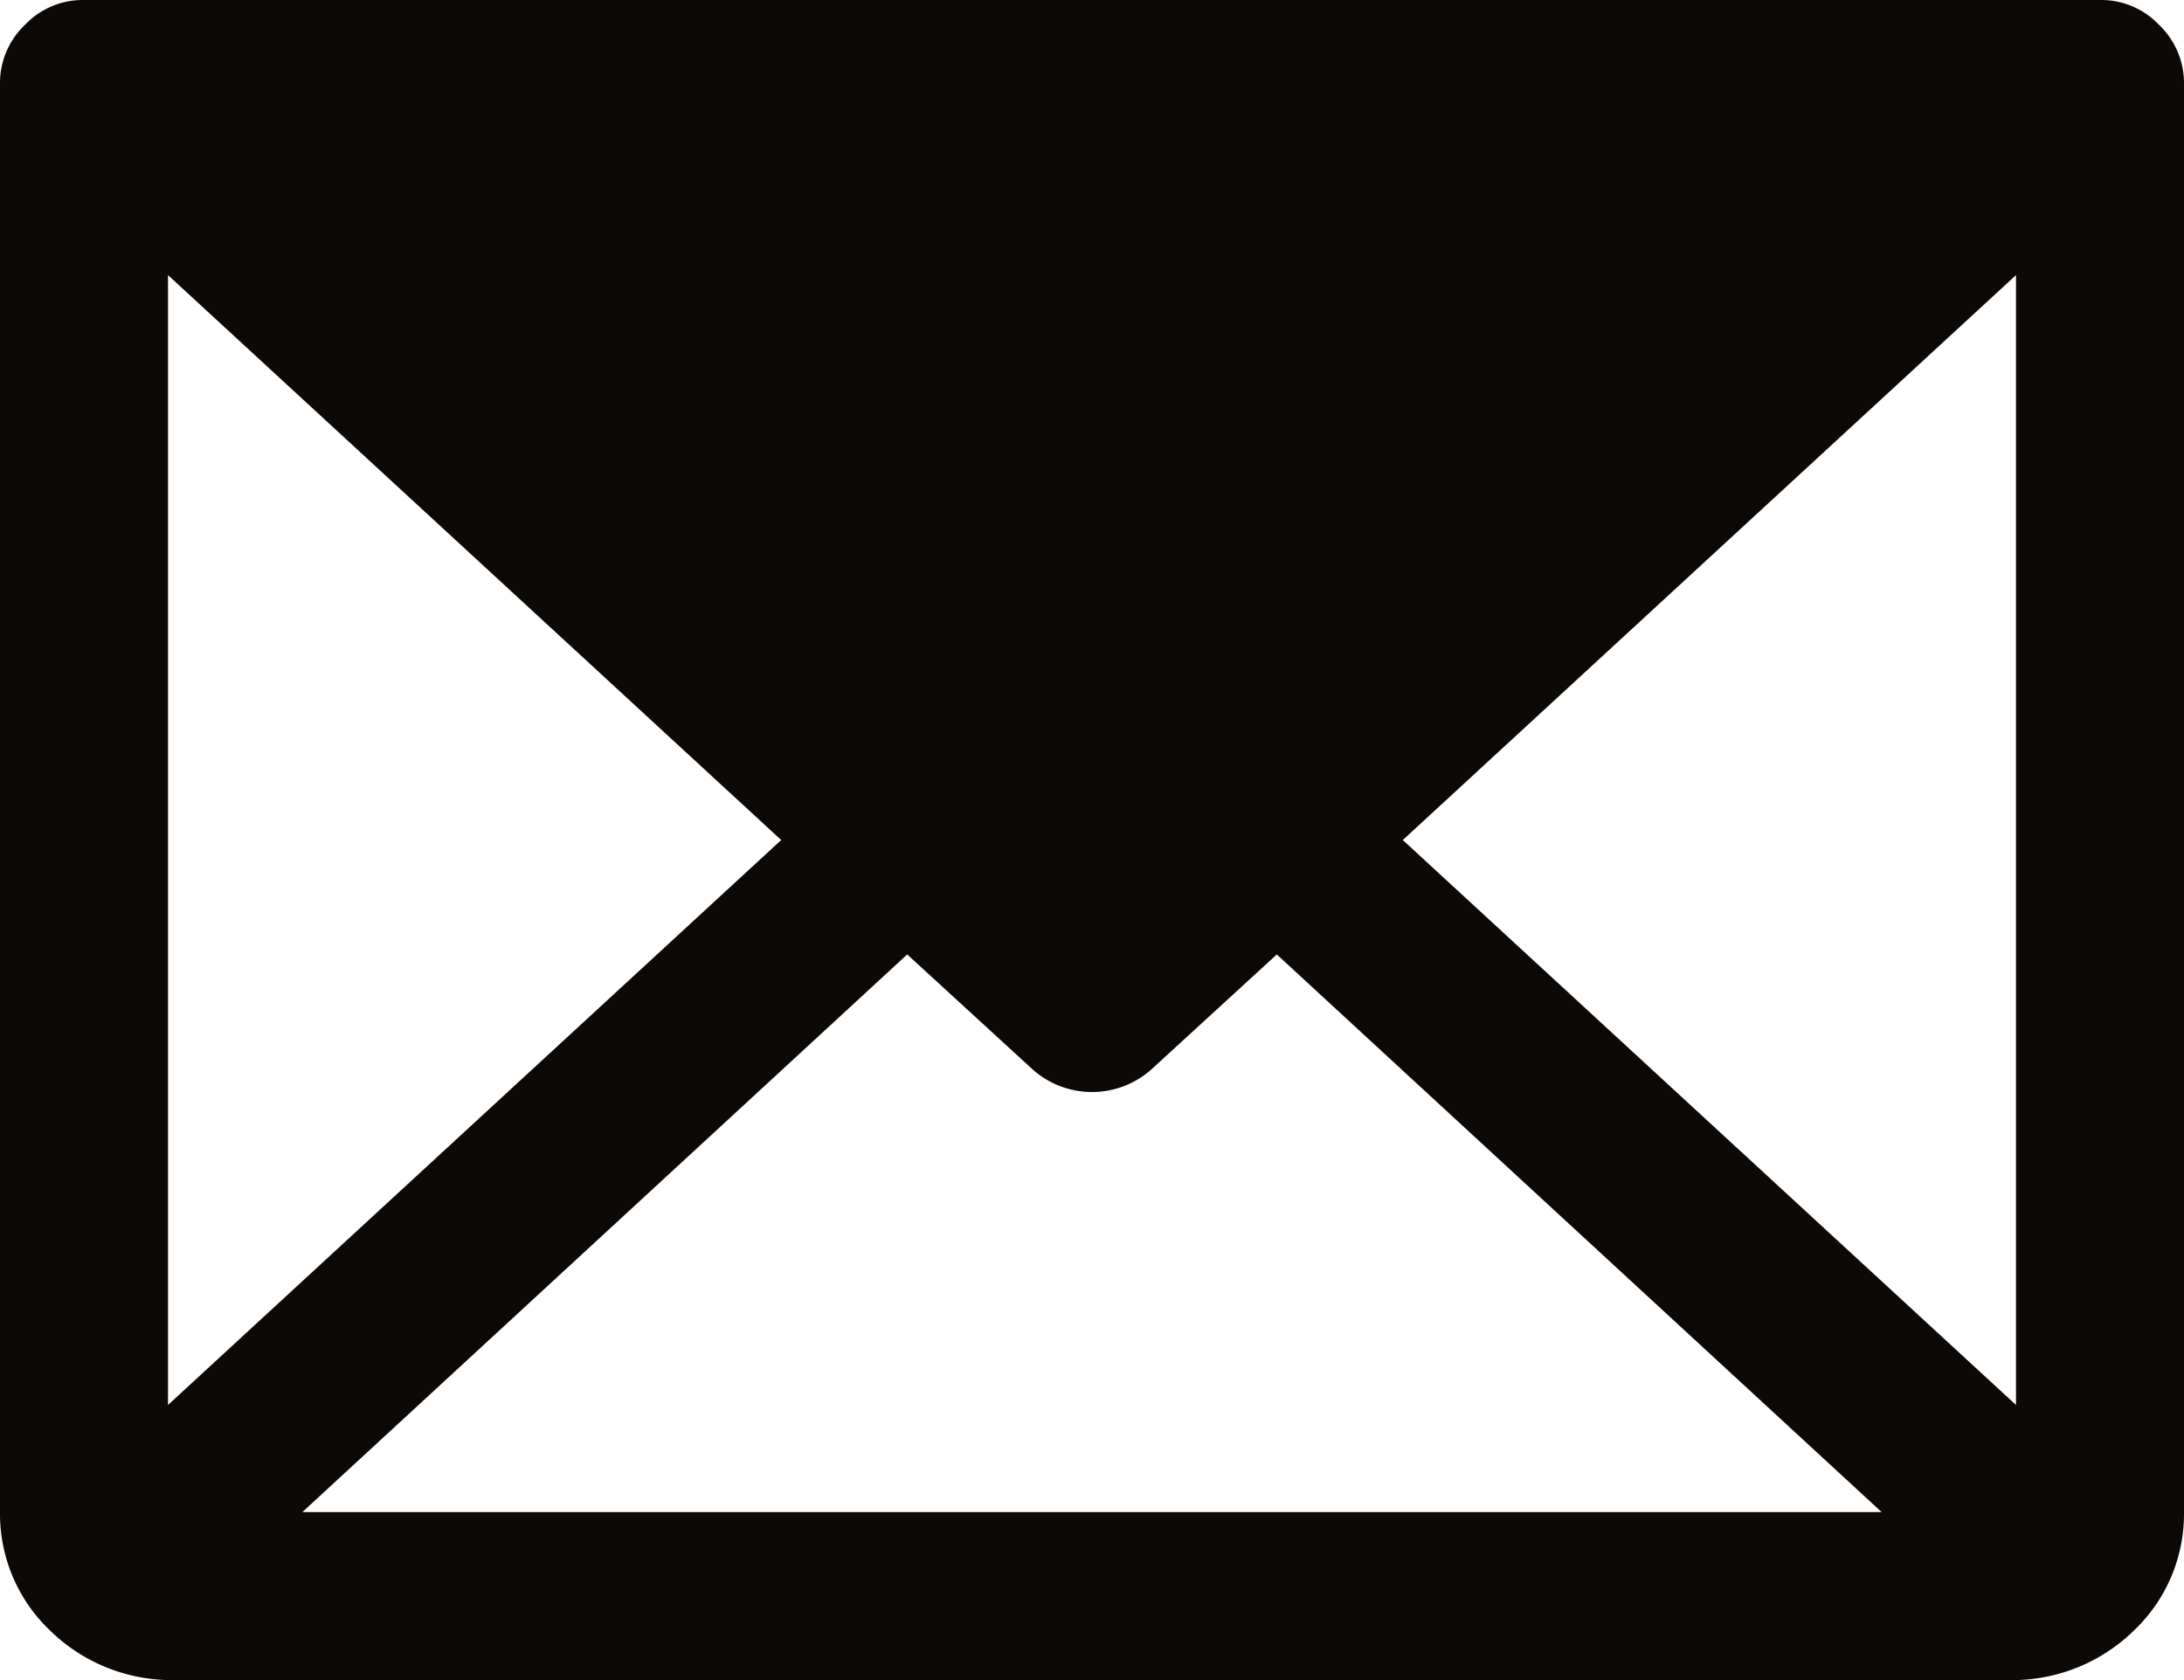 <svg xmlns="http://www.w3.org/2000/svg" width="26" height="20" viewBox="0 0 26 20">
  <path id="Path_13026" data-name="Path 13026" d="M15904,340h-24a.946.946,0,0,0-.7.293.956.956,0,0,0-.3.707v17a1.916,1.916,0,0,0,.6,1.414,2.069,2.069,0,0,0,1.4.586h22a2.069,2.069,0,0,0,1.4-.586,1.916,1.916,0,0,0,.6-1.414V341a.956.956,0,0,0-.3-.707A.946.946,0,0,0,15904,340Zm-15.7,10-7.3,6.725v-13.45Zm1.5,1.362,1.5,1.375a1.064,1.064,0,0,0,1.4,0l1.5-1.375,7.2,6.638h-18.8Zm5.9-1.362,7.3-6.725v13.45Z" transform="translate(-15879 -340)" fill="#0d0906"/>
</svg>
